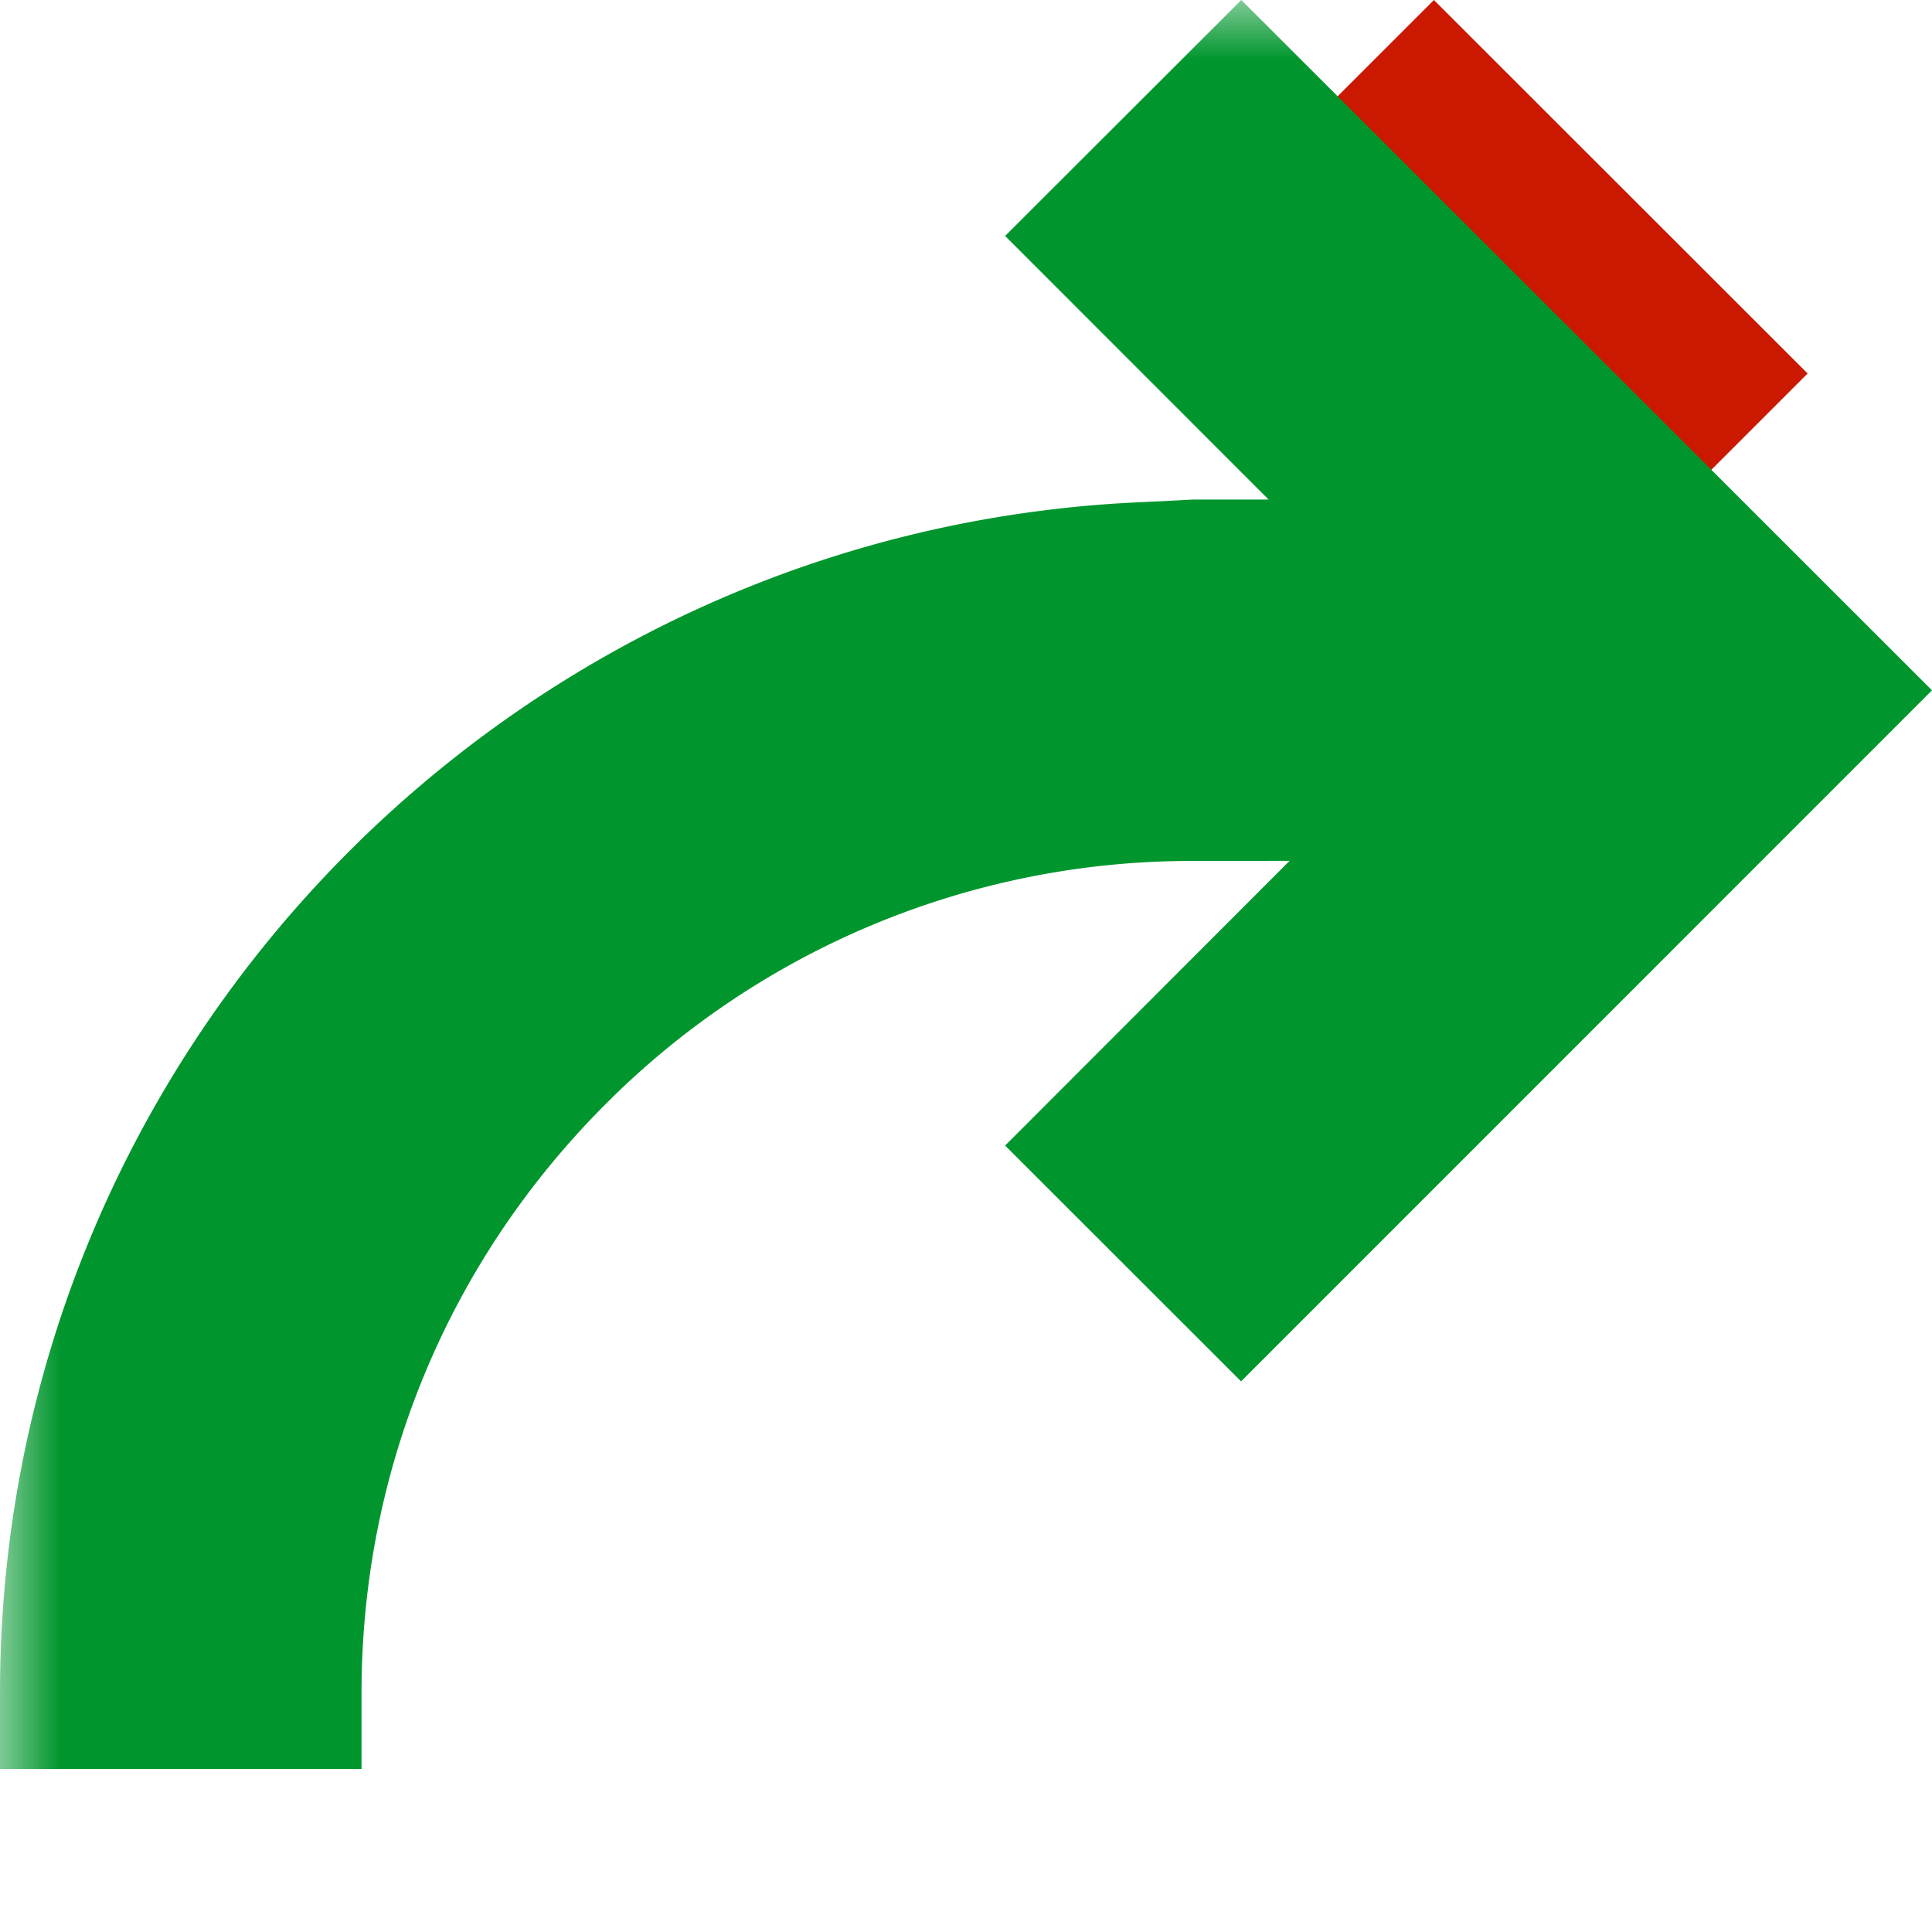 <svg width="16" height="16" xmlns="http://www.w3.org/2000/svg" viewBox="0 0 16 16" shape-rendering="geometricPrecision" fill="#00962d"><defs><mask id="a"><rect fill="#fff" width="100%" height="100%"/><path fill="#000" d="M11.875-1.414l-2.47 2.47 2.035 2.039-2.035 2.037 2.47 2.472 4.51-4.511z"/></mask></defs><path fill="#cb1800" d="M11.875 0l-1.057 1.057 2.035 2.038-2.035 2.037 1.057 1.057 3.095-3.096z"/><path mask="url(#a)" d="M10.28 0L8.324 1.954l2.182 2.183h-.623l-.416.021C4.211 4.38 0 8.712 0 14.02v.63h2.994v-.63c0-1.839.717-3.569 2.017-4.872A6.85 6.85 0 0 1 9.884 7.13h.629v-.001h.167L8.324 9.487l1.954 1.953L16 5.717 10.28 0z"/></svg>